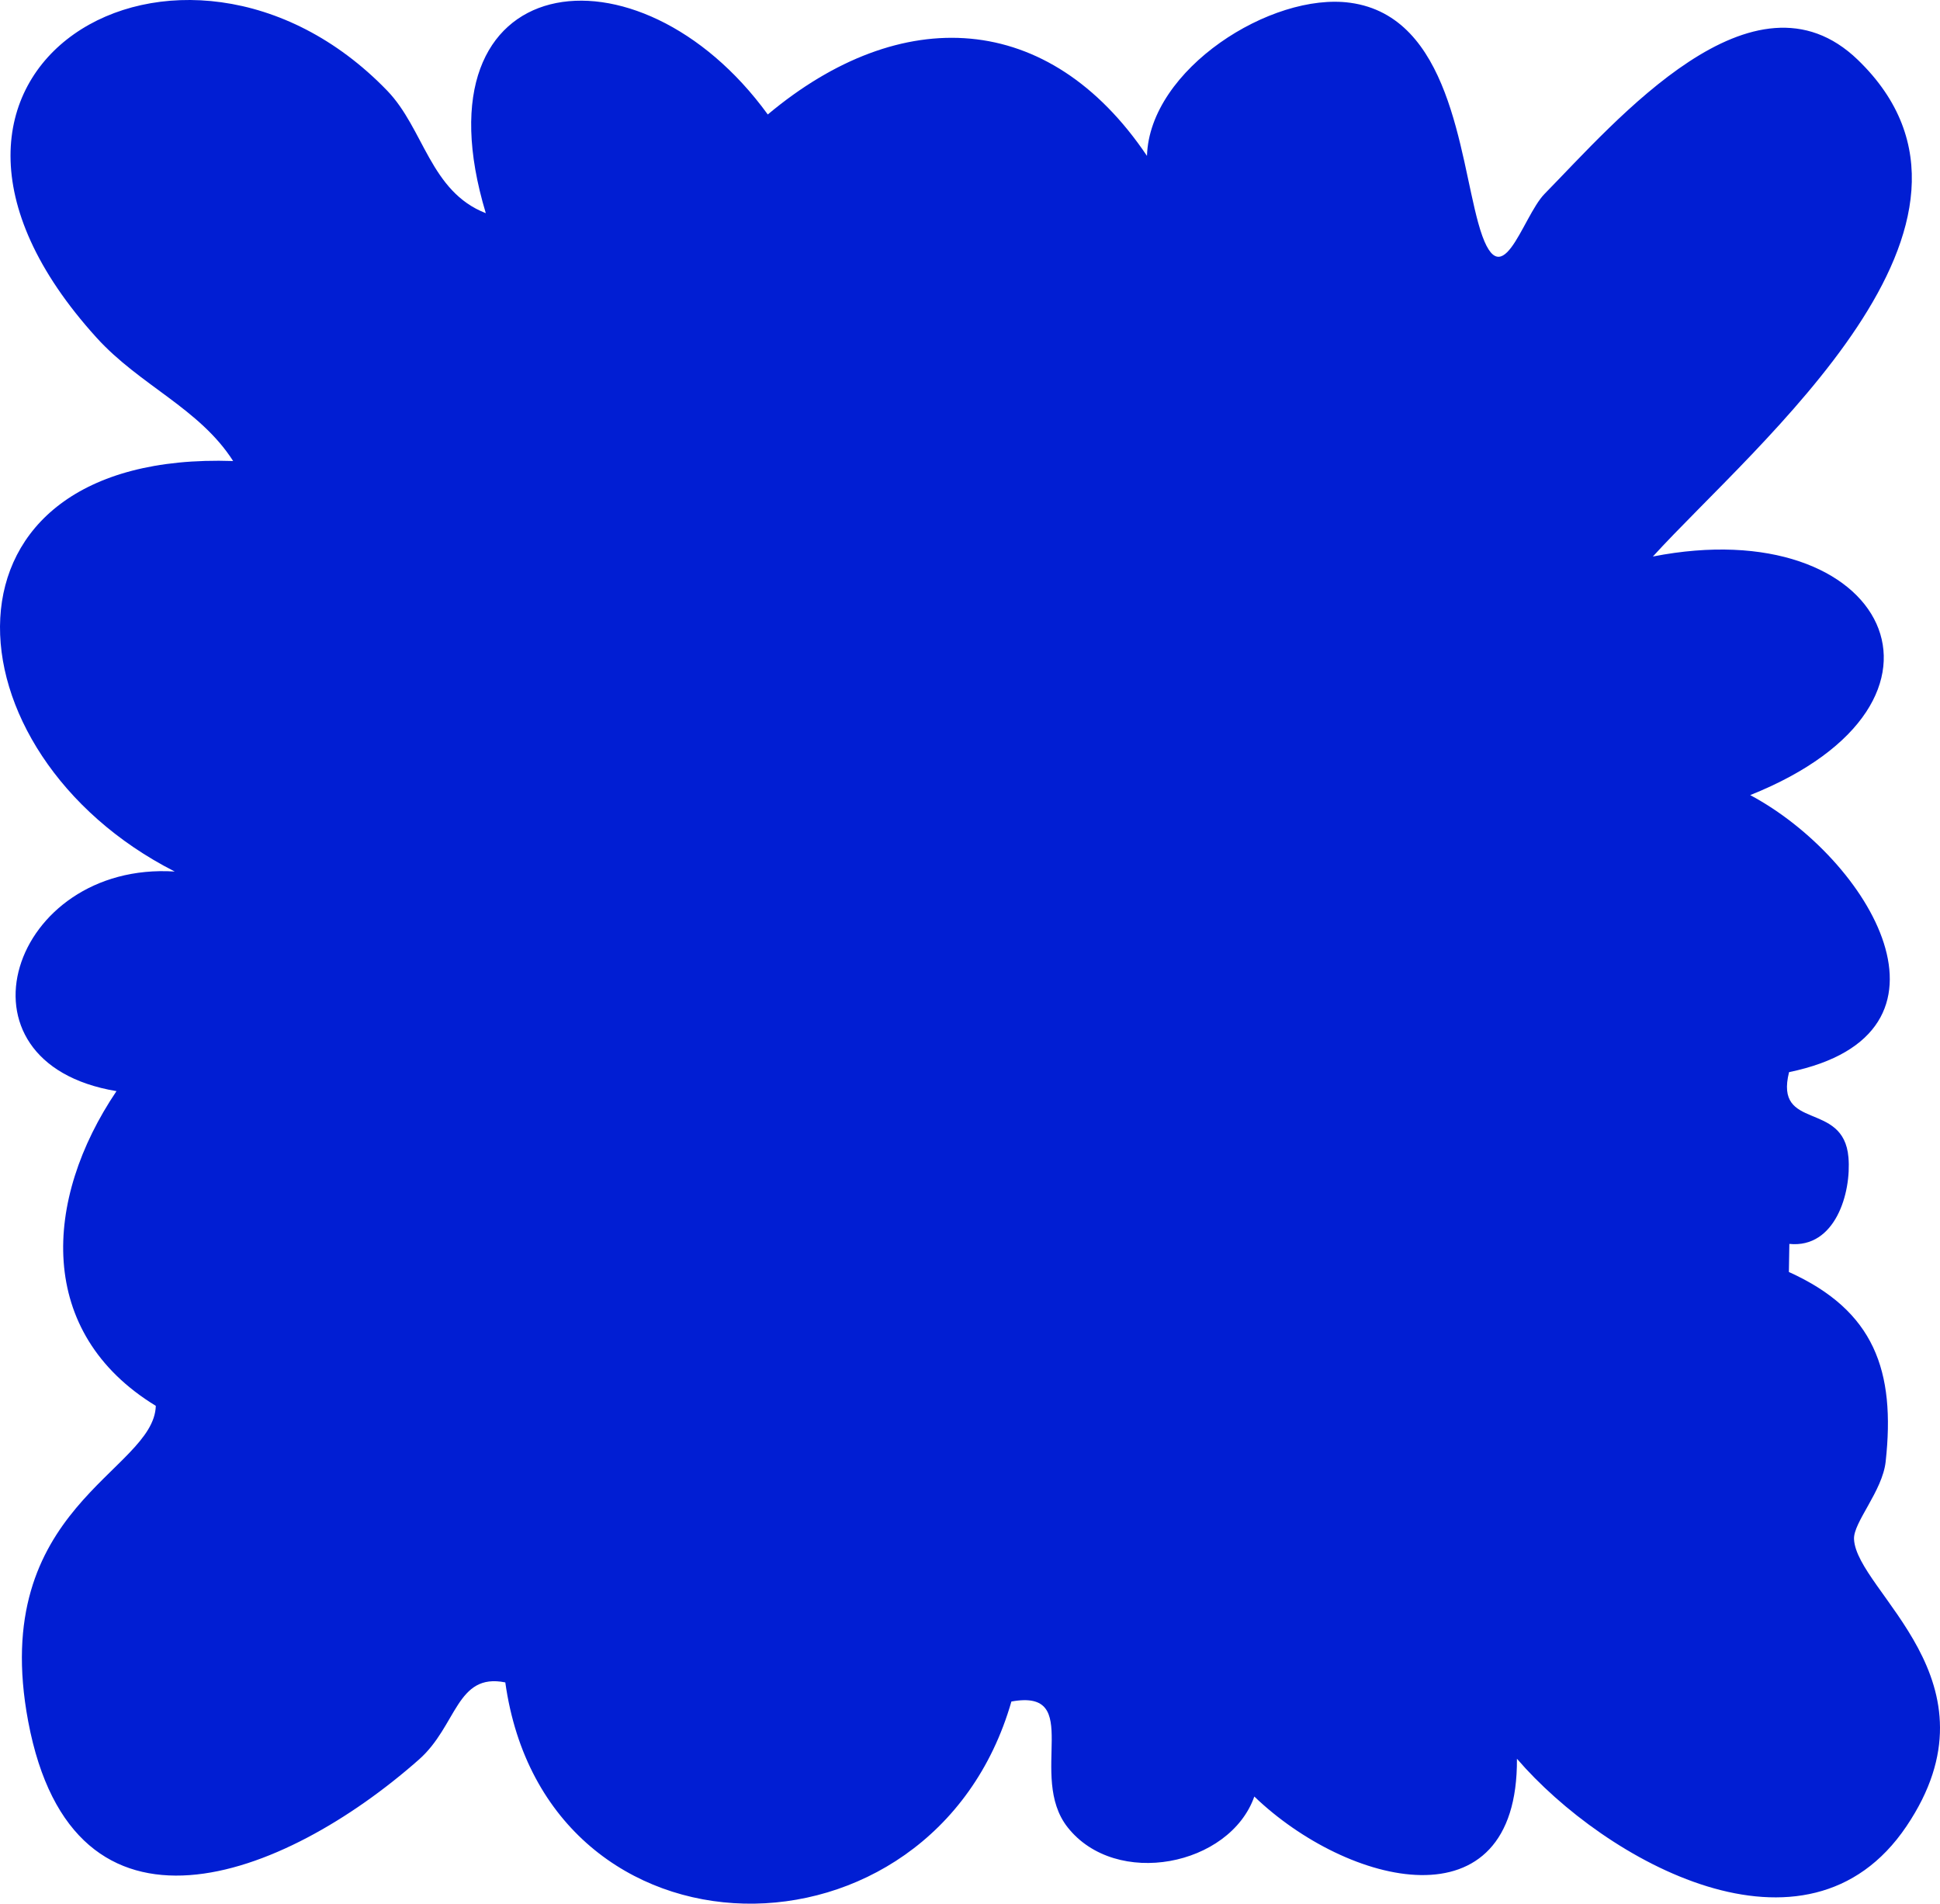 <?xml version="1.0" encoding="UTF-8"?> <svg xmlns="http://www.w3.org/2000/svg" fill="none" height="569" viewBox="0 0 580 569" width="580"><path d="m151.054 502.86c-14.641-2.939-14.384 12.991-25.816 23.072-40.559 35.803-103.352 60.083-116.807-11.405-12.064-64.068 37.596-74.63 38.15-94.328-35.868-21.88-33.677-61.581-11.754-94.066-51.386-8.539-31.474-68.724 17.412-65.639-69.507-35.351-75.41-125.853 17.464-122.696-10.079-15.756-27.865-22.564-40.843-36.879-72.794-80.275 25.854-137.026 86.906-73.816 11.007 11.405 12.85 30.158 29.476 36.617-22.232-73.714 45.509-82.893 84.303-29.503 39.839-33.358 84.02-31.19 113.367 12.38.76-25.924 37.209-49.011 60.769-45.767 29.914 4.088 32.621 45.316 38.253 65.756 6.689 24.295 13.004-1.688 19.874-8.671 21.304-21.691 62.418-70.178 93.647-40.006 50.394 48.706-30.636 114.811-61.297 148.431 69.868-13.689 98.673 43.498 29.102 71.314 35.623 19.043 67.02 71.342 11.612 82.806-4.459 17.777 16.33 8.35 17.76 25.502.89 10.532-3.905 27.219-17.67 25.837l-.141 8.394c25.583 11.551 31.911 29.561 28.934 56.692-.967 8.816-9.718 18.185-9.46 23.175.799 15.77 45.006 42.349 15.659 85.832-29.862 44.24-90.141 10.314-116.434-20.207.323 51.005-50.78 37.941-78.516 11.289-7.333 20.774-41.385 27.539-55.832 9.18-12.077-15.362 5.039-41.534-16.794-37.577-23.509 81.802-139.156 81.177-151.31-5.732z" fill="#011ed3"></path></svg> 